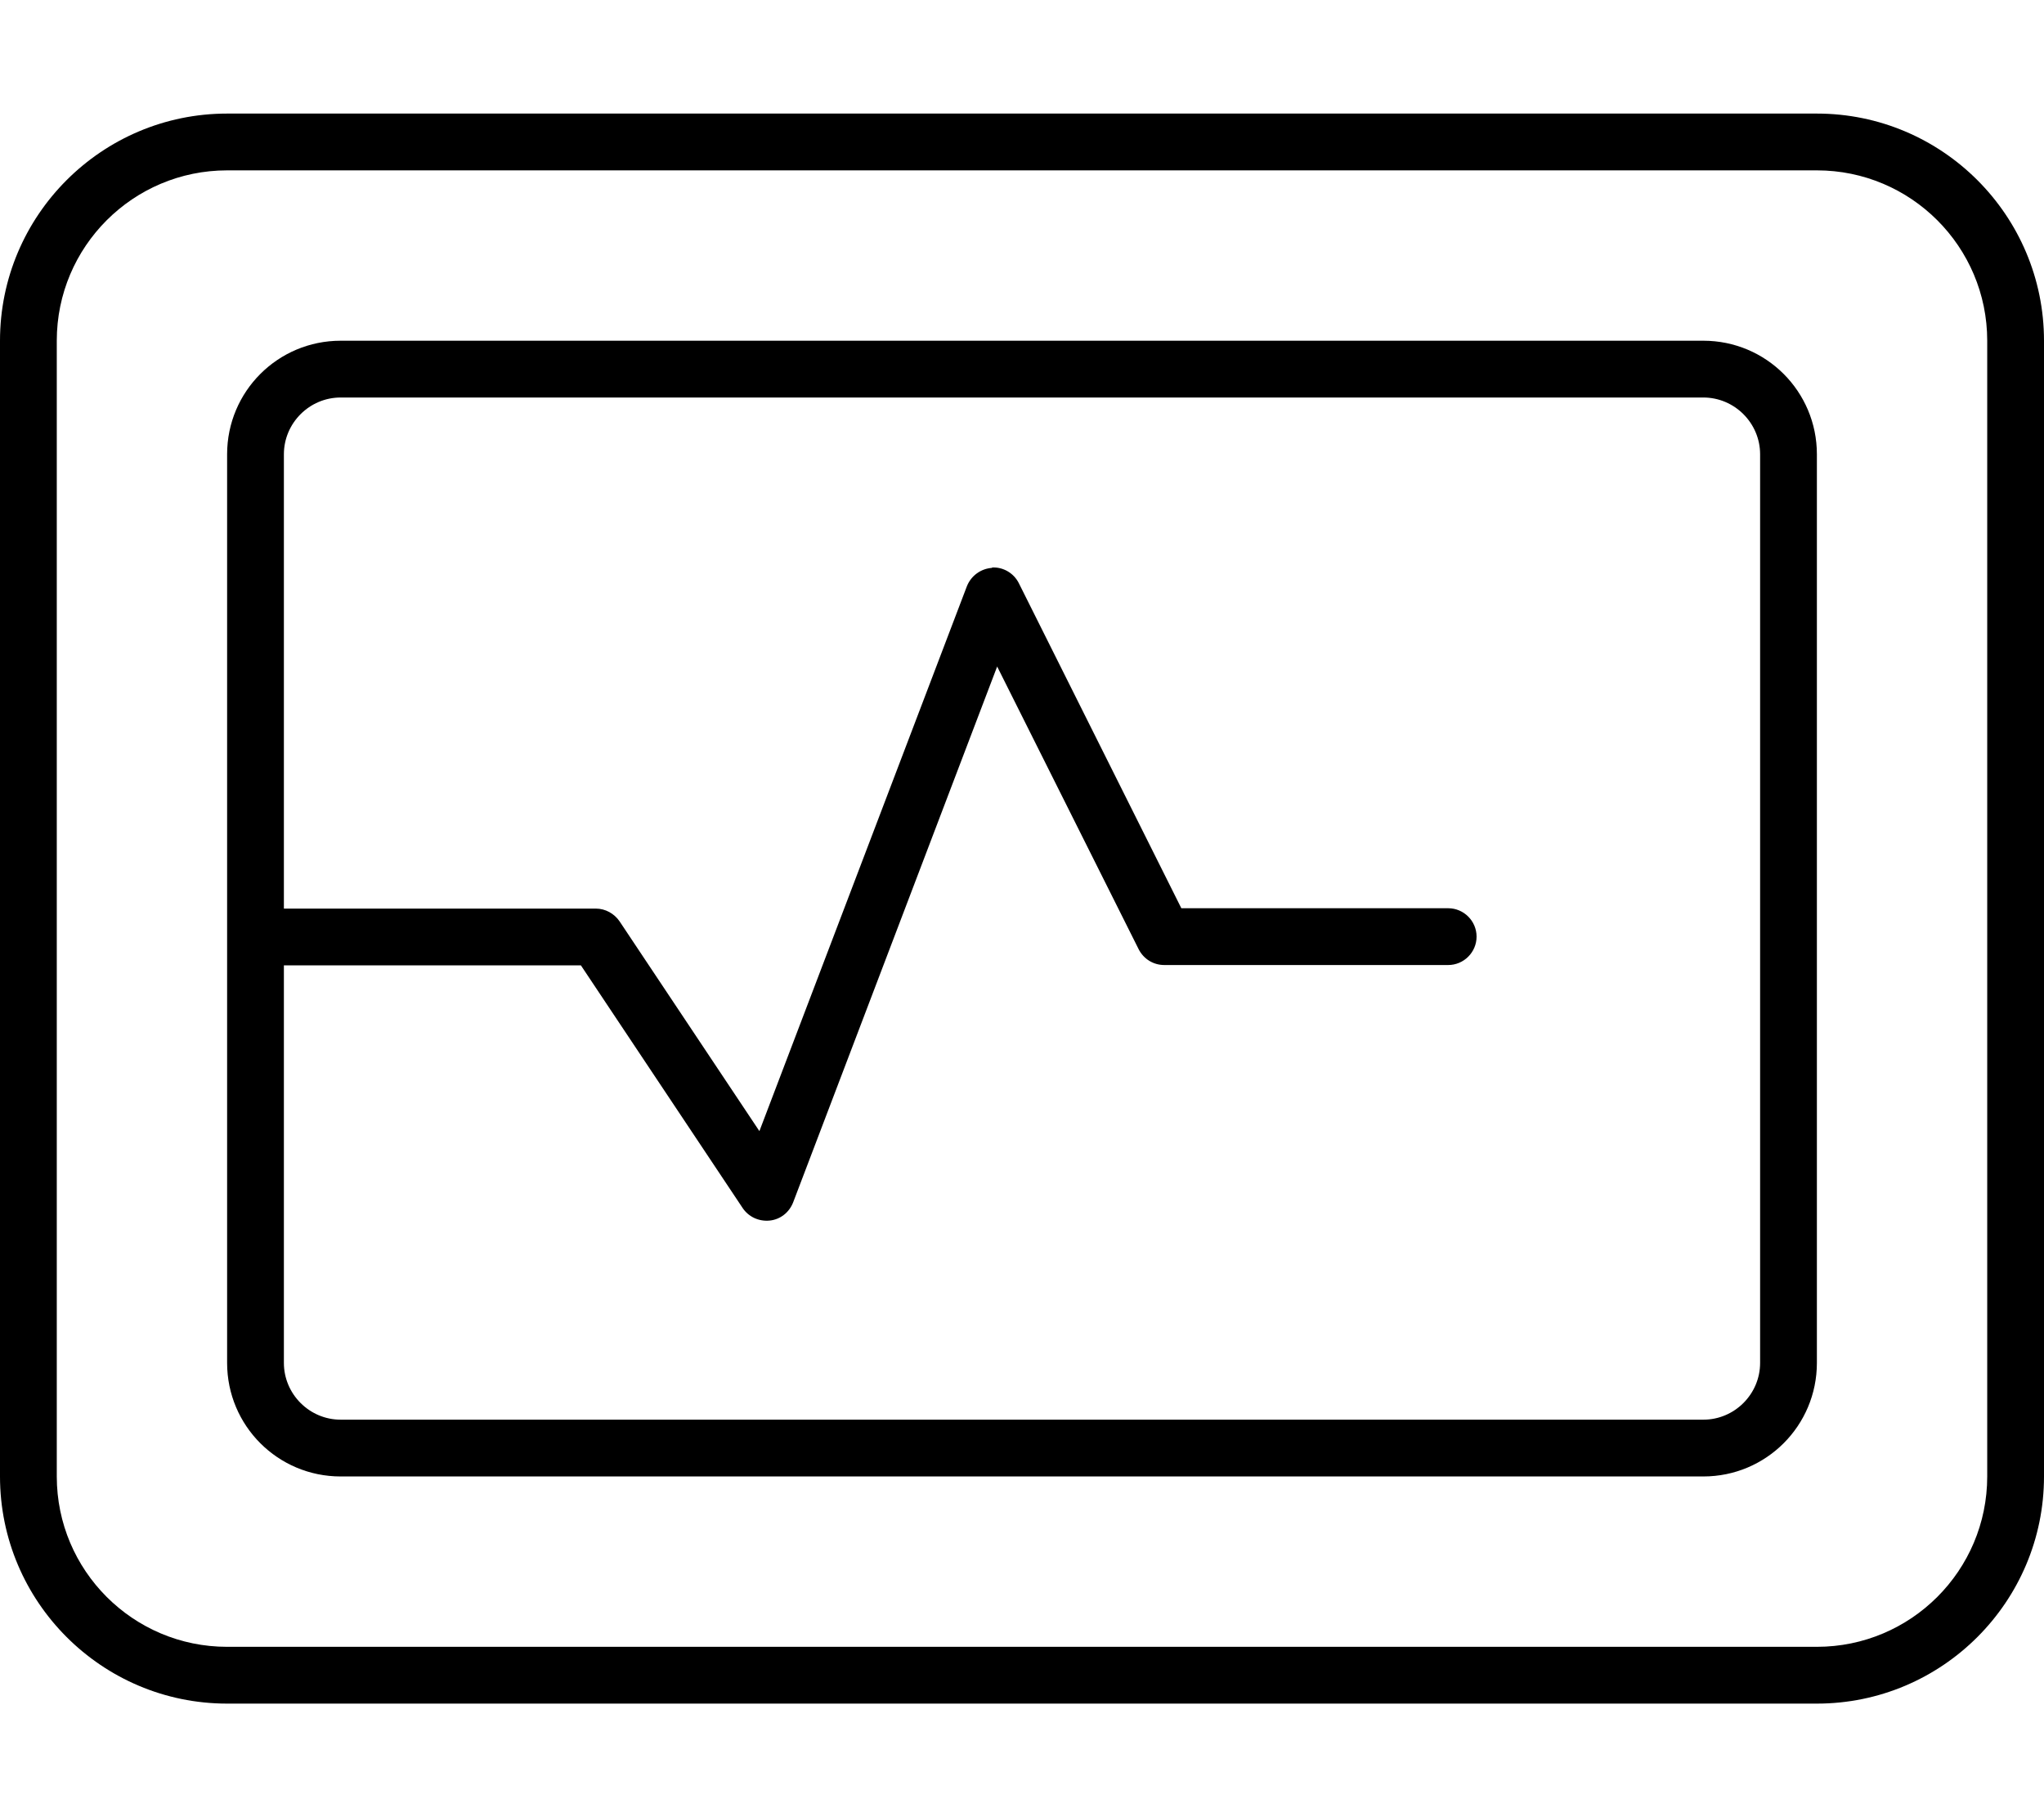 <svg xmlns="http://www.w3.org/2000/svg" viewBox="0 0 576 512"><!--! Font Awesome Pro 6.5.1 by @fontawesome - https://fontawesome.com License - https://fontawesome.com/license (Commercial License) Copyright 2023 Fonticons, Inc. --><path d="M512 48c26.5 0 48 21.5 48 48V416c0 26.5-21.5 48-48 48H64c-26.5 0-48-21.5-48-48V96c0-26.5 21.5-48 48-48H512zM64 32C28.7 32 0 60.7 0 96V416c0 35.3 28.7 64 64 64H512c35.3 0 64-28.7 64-64V96c0-35.3-28.7-64-64-64H64zM279.6 160c-3.2 .2-5.9 2.2-7.1 5.1L214 318.7l-39.4-59.1c-1.5-2.2-4-3.6-6.7-3.6H80V128c0-8.8 7.2-16 16-16H480c8.8 0 16 7.2 16 16V384c0 8.8-7.2 16-16 16H96c-8.8 0-16-7.2-16-16V272h83.7l45.6 68.4c1.7 2.5 4.6 3.8 7.6 3.5s5.5-2.3 6.6-5.1l57.5-151 39.9 79.7c1.4 2.7 4.1 4.4 7.2 4.4h80c4.4 0 8-3.6 8-8s-3.6-8-8-8H332.9l-45.8-91.6c-1.4-2.8-4.4-4.6-7.6-4.4zM64 128V384c0 17.7 14.3 32 32 32H480c17.7 0 32-14.3 32-32V128c0-17.7-14.3-32-32-32H96c-17.7 0-32 14.3-32 32z"/></svg>